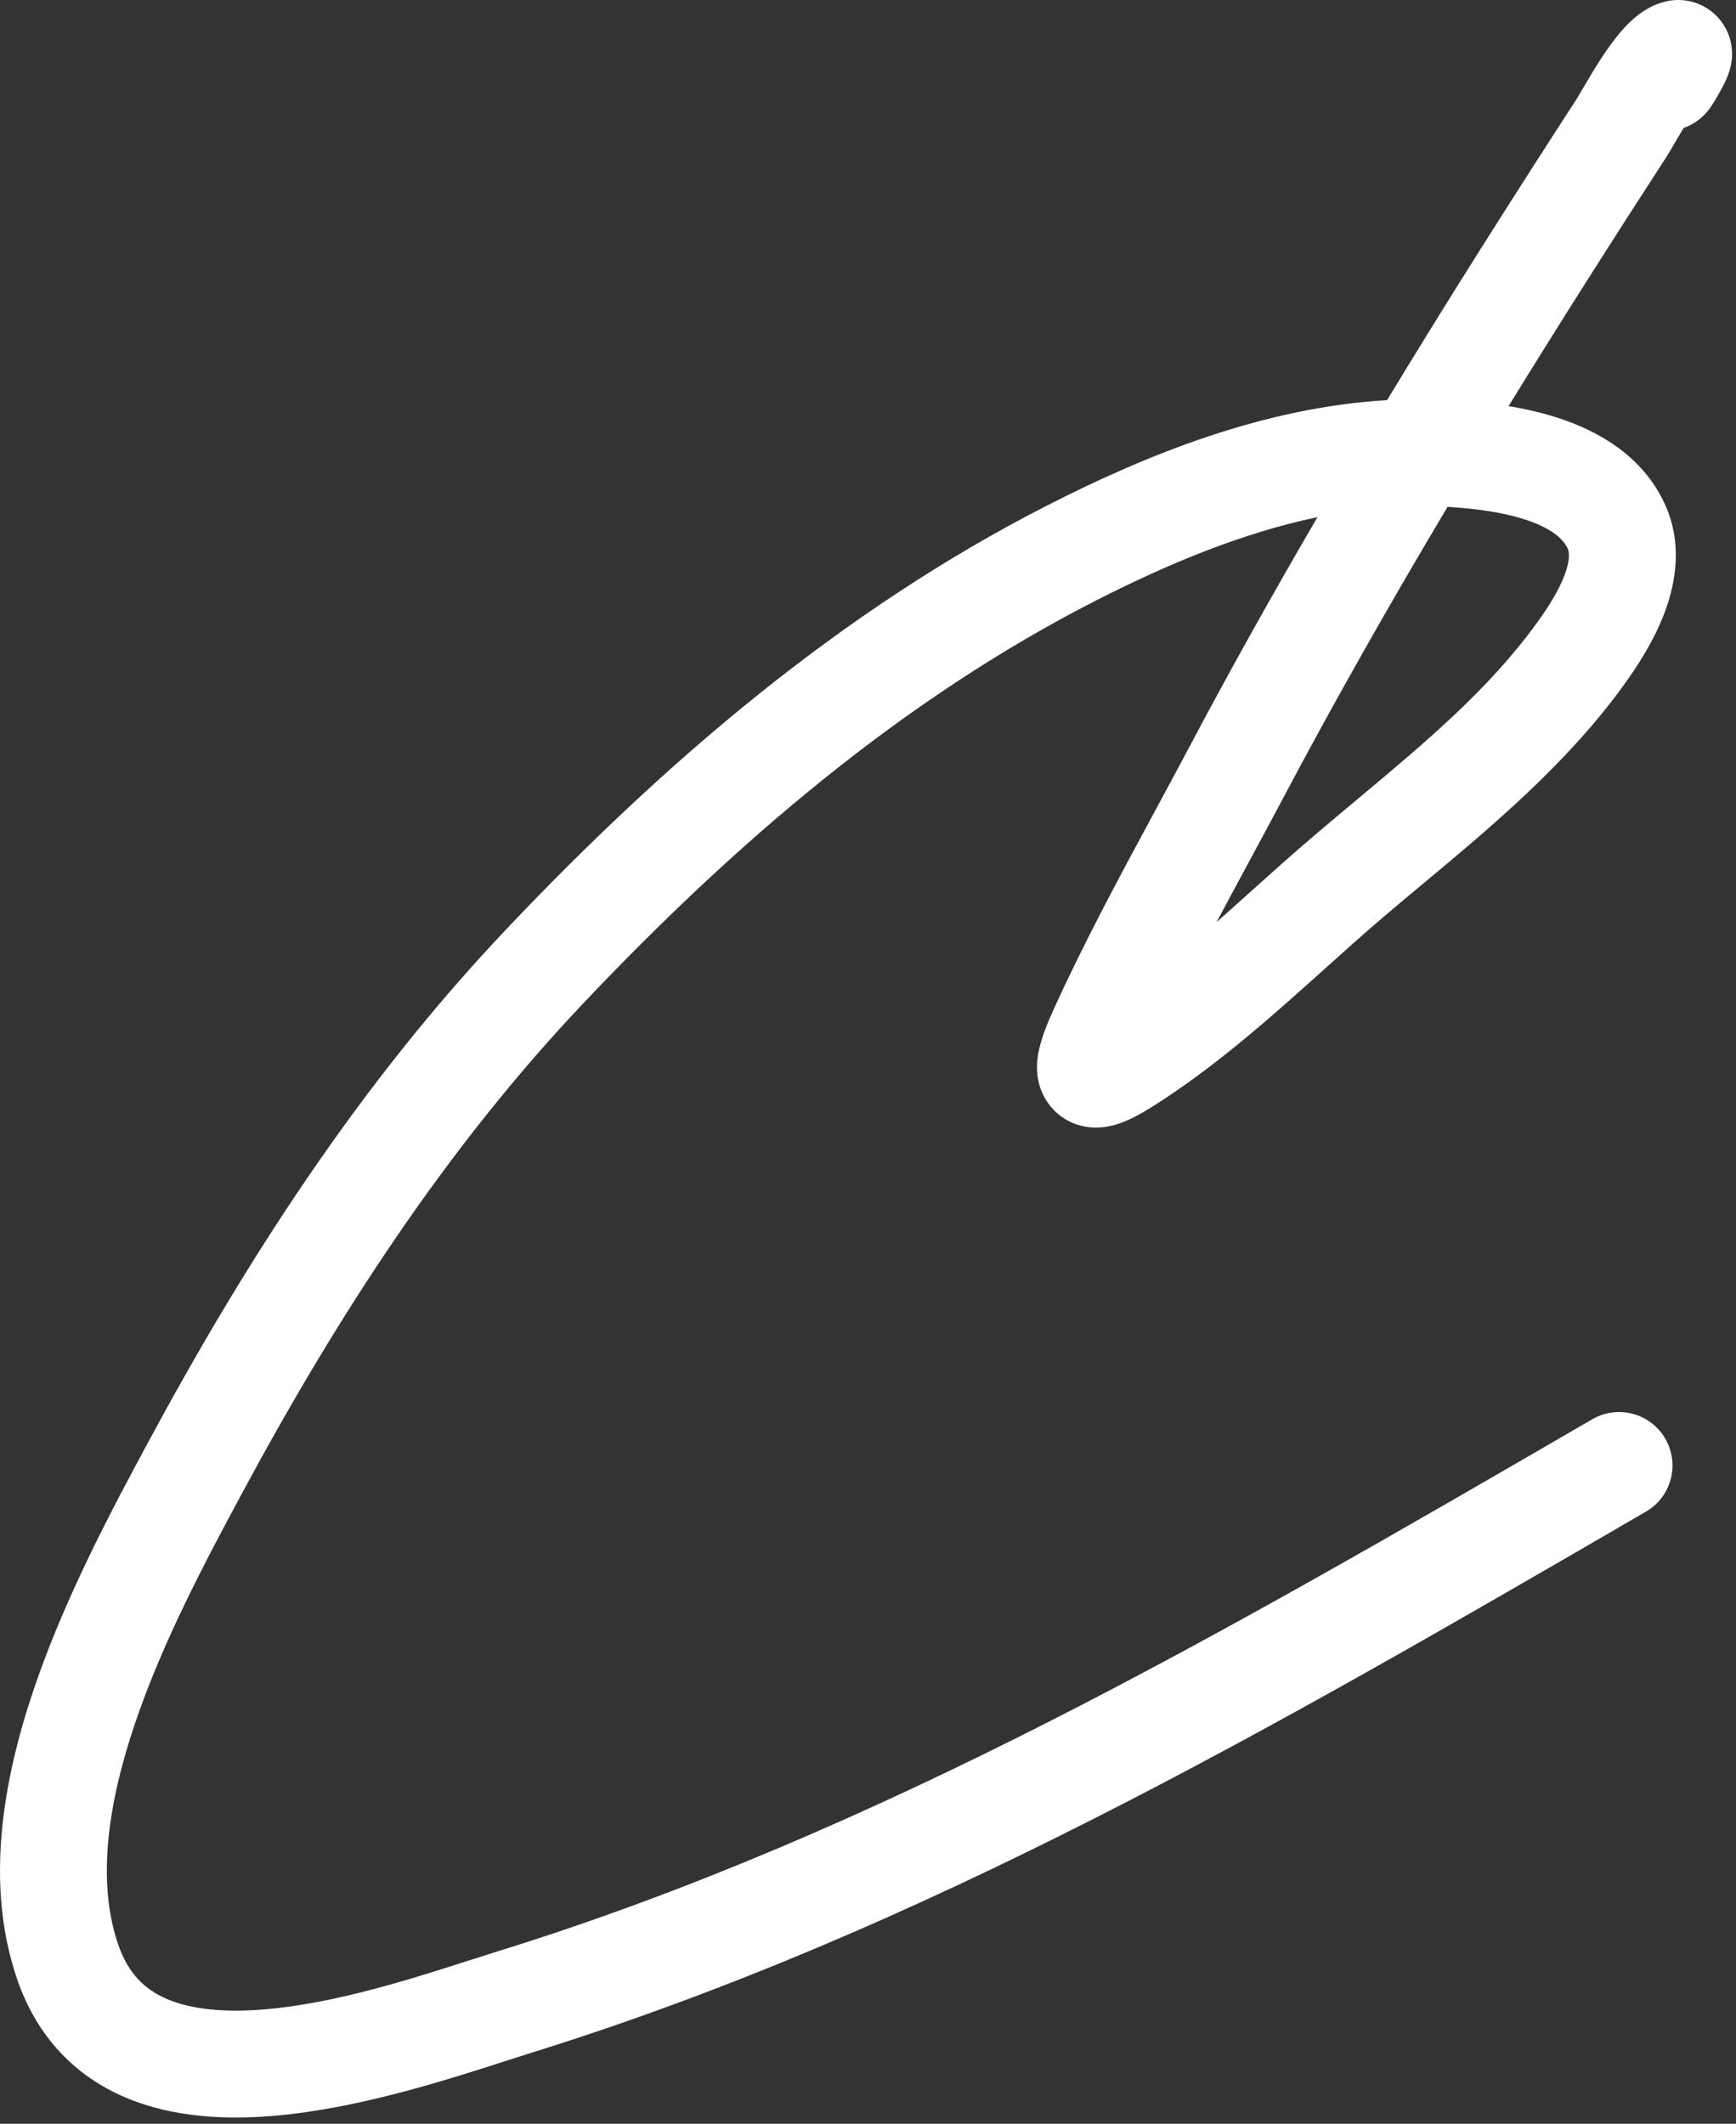 <?xml version="1.0" encoding="UTF-8"?> <svg xmlns="http://www.w3.org/2000/svg" width="130" height="159" viewBox="0 0 130 159" fill="none"><rect x="0" y="0" width="130" height="159" fill="#333333" stroke="none"/> <path fill-rule="evenodd" clip-rule="evenodd" d="M128.074 8.06C128.043 8.103 127.919 8.279 127.747 8.47C127.278 8.992 126.702 9.362 126.082 9.575C125.914 9.852 125.75 10.128 125.594 10.393C125.537 10.491 125.476 10.596 125.413 10.704C125.187 11.092 124.938 11.52 124.767 11.784C120.759 17.958 116.813 24.157 112.97 30.405C114.173 30.604 115.425 30.883 116.647 31.278C119.515 32.205 122.926 34.009 124.642 37.674C126.039 40.659 125.476 43.668 124.659 45.847C123.833 48.051 122.532 50.001 121.565 51.333C117.292 57.218 111.707 61.874 106.579 66.148C105.564 66.993 104.568 67.824 103.603 68.646C102.213 69.83 100.786 71.112 99.316 72.432C95.623 75.748 91.66 79.306 87.358 82.162C86.548 82.701 85.702 83.24 84.938 83.629C84.559 83.823 84.066 84.049 83.519 84.207C83.065 84.338 82.022 84.59 80.818 84.242C79.233 83.784 78.215 82.558 77.838 81.24C77.545 80.217 77.672 79.297 77.76 78.819C77.95 77.794 78.406 76.66 78.898 75.578C81.197 70.52 83.874 65.563 86.466 60.763C87.329 59.165 88.183 57.584 89.01 56.022C92.106 50.179 95.332 44.416 98.657 38.717C93.052 39.891 87.483 42.199 82.086 44.951C67.602 52.338 55.091 63.072 43.712 75.08C33.397 85.965 25.263 98.519 18.043 111.945C15.373 116.911 12.178 122.91 10.102 129.049C8.002 135.26 7.283 140.958 8.836 145.537C9.6 147.792 10.888 148.976 12.531 149.671C14.352 150.442 16.834 150.69 19.878 150.429C25.11 149.981 30.716 148.184 35.147 146.765C35.931 146.514 36.678 146.274 37.38 146.056C65.898 137.195 91.788 122.176 117.985 106.981C118.402 106.739 118.819 106.497 119.236 106.255C121.147 105.146 123.595 105.797 124.703 107.708C125.812 109.619 125.161 112.067 123.25 113.175C122.723 113.481 122.195 113.787 121.668 114.093C95.709 129.152 69.142 144.564 39.753 153.696C39.166 153.878 38.504 154.092 37.779 154.325C33.418 155.731 26.792 157.866 20.562 158.4C16.894 158.715 12.93 158.527 9.412 157.038C5.716 155.474 2.773 152.573 1.259 148.105C-1.138 141.034 0.227 133.28 2.524 126.486C4.846 119.619 8.362 113.058 10.997 108.157C18.407 94.377 26.929 81.159 37.905 69.577C49.627 57.208 62.855 45.778 78.452 37.824C85.995 33.977 94.694 30.497 103.871 29.955C108.478 22.356 113.233 14.86 118.056 7.428C118.115 7.338 118.21 7.175 118.38 6.882C118.465 6.738 118.568 6.561 118.694 6.346C119.025 5.782 119.45 5.068 119.915 4.359C120.365 3.672 120.924 2.876 121.536 2.192C121.842 1.85 122.232 1.455 122.697 1.1C123.122 0.776 123.872 0.281 124.887 0.079C125.369 -0.018 126.187 -0.088 127.108 0.262C128.113 0.643 128.815 1.361 129.22 2.111C129.846 3.269 129.7 4.358 129.673 4.558C129.673 4.563 129.672 4.568 129.671 4.572C129.596 5.155 129.403 5.625 129.353 5.745L129.349 5.756C129.199 6.124 129.004 6.495 128.87 6.74C128.719 7.018 128.558 7.296 128.42 7.523C128.352 7.635 128.279 7.753 128.208 7.861C128.174 7.914 128.128 7.983 128.076 8.056L128.074 8.06ZM108.399 37.948C104.115 45.13 99.987 52.39 96.079 59.767C95.185 61.455 94.289 63.115 93.401 64.759C92.626 66.193 91.858 67.616 91.103 69.035C91.891 68.338 92.683 67.627 93.487 66.904C95.058 65.492 96.677 64.037 98.414 62.557C99.516 61.618 100.604 60.709 101.674 59.815C106.783 55.545 111.458 51.637 115.091 46.633C115.932 45.474 116.726 44.22 117.168 43.04C117.619 41.835 117.498 41.283 117.396 41.065C117.051 40.328 116.153 39.525 114.187 38.89C112.394 38.31 110.295 38.064 108.399 37.948Z" fill="white"></path> </svg> 